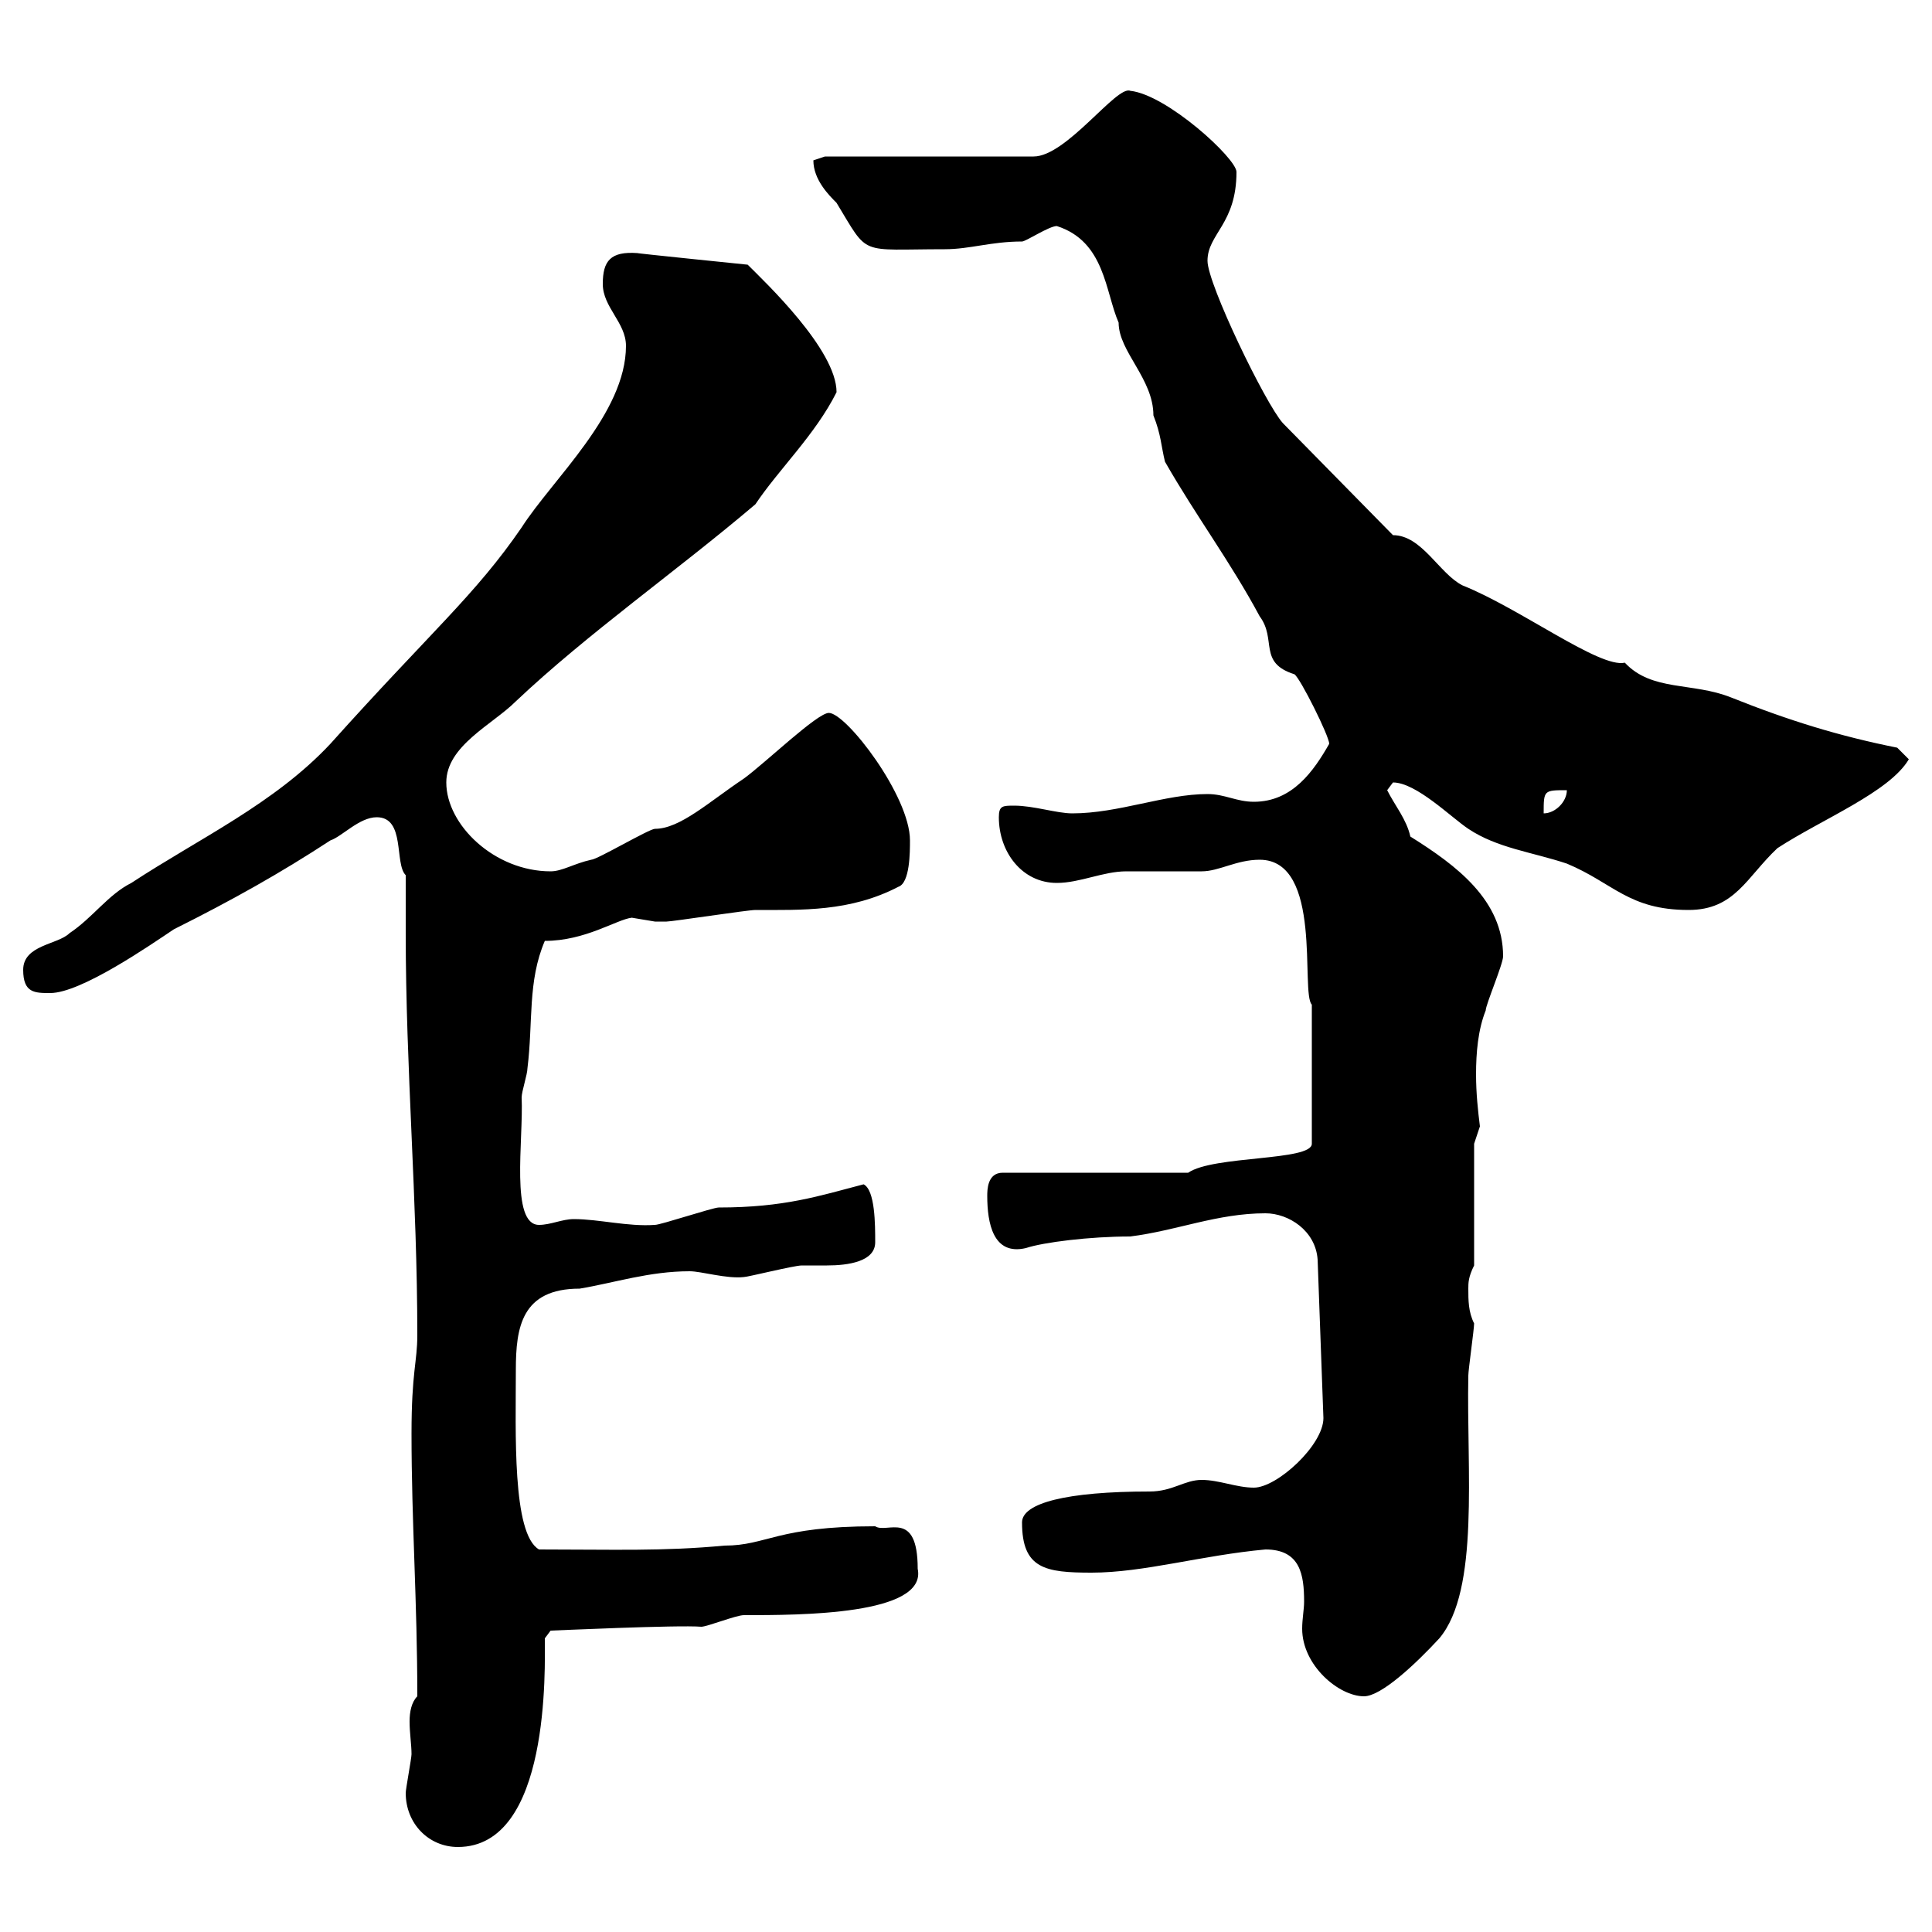<svg xmlns="http://www.w3.org/2000/svg" xmlns:xlink="http://www.w3.org/1999/xlink" width="300" height="300"><path d="M63 278.40C63 283.20 66.60 286.80 71.10 286.80C85.50 286.80 84.60 258.90 84.60 254.40L85.50 253.20C85.80 253.20 105.30 252.30 108.90 252.60C109.80 252.60 114.30 250.80 115.50 250.80C124.20 250.80 144 250.80 142.50 243.60C142.50 234.30 137.70 238.20 135.90 237C120.60 237 119.10 240 112.50 240C102.90 240.90 95.40 240.60 83.70 240.60C79.50 238.20 80.10 222.30 80.10 212.70C80.10 206.10 81 200.10 90 200.10C95.40 199.20 100.80 197.40 107.10 197.40C108.90 197.40 112.80 198.60 115.50 198.30C116.10 198.30 123.30 196.50 124.50 196.50C125.10 196.50 126.60 196.50 128.40 196.50C131.70 196.50 135.90 195.90 135.90 192.90C135.90 190.20 135.90 184.80 134.10 183.90C127.20 185.70 121.80 187.50 111.60 187.50C110.70 187.50 102.60 190.20 101.70 190.20C97.50 190.50 93 189.30 89.10 189.30C87.30 189.30 85.50 190.20 83.70 190.20C79.20 190.20 81.30 177 81 170.40C81 169.50 81.90 166.80 81.90 165.90C82.80 158.70 81.90 152.40 84.60 146.10C90.90 146.10 95.70 142.80 98.10 142.50C98.10 142.50 101.70 143.10 101.70 143.10C102 143.10 102.90 143.10 103.50 143.10C104.40 143.10 116.10 141.30 117.30 141.30C124.50 141.30 132 141.60 139.50 137.70C141.30 137.10 141.30 132.30 141.30 130.50C141.30 123.60 131.40 110.70 128.70 110.70C126.90 110.70 118.80 118.50 115.50 120.90C110.10 124.50 105.60 128.70 101.70 128.70C100.80 128.70 92.70 133.50 91.80 133.50C89.10 134.10 87.30 135.30 85.50 135.30C76.80 135.30 69.30 128.10 69.30 121.50C69.30 115.80 76.50 112.50 80.10 108.90C91.20 98.40 105.30 88.50 117.30 78.30C120.90 72.90 126.60 67.50 129.90 60.90C129.90 54.30 118.80 43.80 116.10 41.10C116.10 41.10 98.40 39.30 99 39.30C94.80 39 93.60 40.50 93.60 44.10C93.60 47.70 97.20 50.10 97.20 53.70C97.20 64.20 85.80 74.40 81 81.90C73.80 92.40 66.90 98.10 51.30 115.50C42.60 124.80 30.90 130.20 20.40 137.10C16.80 138.90 14.40 142.50 10.80 144.90C9 146.70 3.60 146.70 3.60 150.60C3.60 154.20 5.40 154.20 7.80 154.20C12.60 154.20 23.40 146.70 27 144.30C36 139.80 43.50 135.60 51.30 130.50C53.10 129.90 55.80 126.90 58.50 126.90C63 126.90 61.20 134.10 63 135.90C63 138.90 63 141.60 63 144.90C63 165.90 64.80 186.30 64.80 207.30C64.80 211.50 63.90 213 63.90 222.60C63.90 236.40 64.80 248.70 64.80 263.40C63.90 264.30 63.60 265.80 63.60 267.30C63.60 269.10 63.90 270.90 63.90 272.40C63.90 273 63 277.80 63 278.40ZM196.50 240.60C201.90 240.60 202.50 244.50 202.50 248.70C202.50 249.90 202.20 251.40 202.20 252.90C202.20 258.60 207.90 263.40 211.80 263.40C214.50 263.40 219.90 258.30 223.50 254.40C229.80 246.90 227.70 228.30 228 213.60C228 212.70 228.90 206.40 228.90 205.50C228 203.70 228 201.90 228 200.10C228 199.20 228 198.30 228.90 196.50L228.90 177.60L229.80 174.90C229.50 172.50 229.20 169.80 229.20 166.80C229.20 163.50 229.50 159.90 230.70 156.90C230.70 156 233.40 149.70 233.40 148.50C233.40 139.80 226.20 134.40 219 129.90C218.40 127.20 216.60 125.10 215.40 122.70C215.40 122.70 216.30 121.50 216.30 121.50C219.90 121.50 225.30 126.90 228 128.70C232.50 131.70 237.90 132.30 243.30 134.10C250.50 137.10 252.90 141.30 262.20 141.30C269.40 141.30 271.20 136.20 276 131.70C282.90 127.20 293.40 123 296.40 117.90L294.60 116.10C285.60 114.30 277.80 111.90 268.80 108.30C262.80 105.90 256.50 107.40 252.30 102.90C248.40 103.80 236.10 94.50 227.10 90.90C223.50 89.10 220.80 83.10 216.30 83.10L199.20 65.70C196.50 62.70 187.50 44.10 187.50 40.50C187.50 36.30 192 34.80 192 26.70C192 24.60 181.20 14.70 175.50 14.10C173.40 13.20 165.60 24.30 160.50 24.30L128.10 24.30C128.10 24.30 126.30 24.90 126.30 24.90C126.30 27.90 128.70 30.30 129.90 31.50C135 39.90 133.20 38.70 146.70 38.70C150.60 38.70 153.90 37.50 158.70 37.50C159.30 37.50 162.90 35.10 164.10 35.10C171.60 37.50 171.60 45.30 173.70 50.10C173.70 54.60 179.10 58.80 179.10 64.50C180.30 67.50 180.30 69.30 180.90 71.70C185.70 80.10 191.10 87.30 195.60 95.70C198.30 99.30 195.30 102.90 201 104.70C201.90 105.30 206.40 114.30 206.40 115.50C204 119.70 200.70 124.50 194.70 124.50C192 124.50 190.20 123.30 187.50 123.30C180.90 123.30 173.70 126.30 166.50 126.30C164.10 126.30 160.50 125.10 157.50 125.10C155.70 125.10 155.10 125.10 155.10 126.90C155.10 132.30 158.70 137.10 164.10 137.10C167.70 137.10 171.30 135.30 174.90 135.30C175.50 135.30 185.70 135.30 186.60 135.30C189.30 135.30 192 133.50 195.60 133.50C205.50 133.50 201.90 154.20 203.70 156L203.70 177.60C203.70 180.30 188.40 179.40 184.50 182.10L155.70 182.10C153.30 182.10 153.30 184.80 153.30 185.70C153.30 189.90 154.20 195 159.30 193.80C162 192.90 169.20 192 175.50 192C182.70 191.10 189 188.40 196.50 188.40C200.10 188.40 204.30 191.10 204.60 195.60L205.50 220.20C205.50 224.40 198.30 231 194.70 231C192 231 189.30 229.80 186.60 229.80C183.90 229.80 182.10 231.60 178.50 231.60C165.60 231.60 158.70 233.40 158.70 236.40C158.70 243.60 162.30 244.20 169.50 244.20C177.60 244.20 186.60 241.50 196.50 240.60ZM243.30 122.70C243.30 124.50 241.50 126.30 239.70 126.30C239.70 122.70 239.70 122.70 243.30 122.70Z"/></svg>